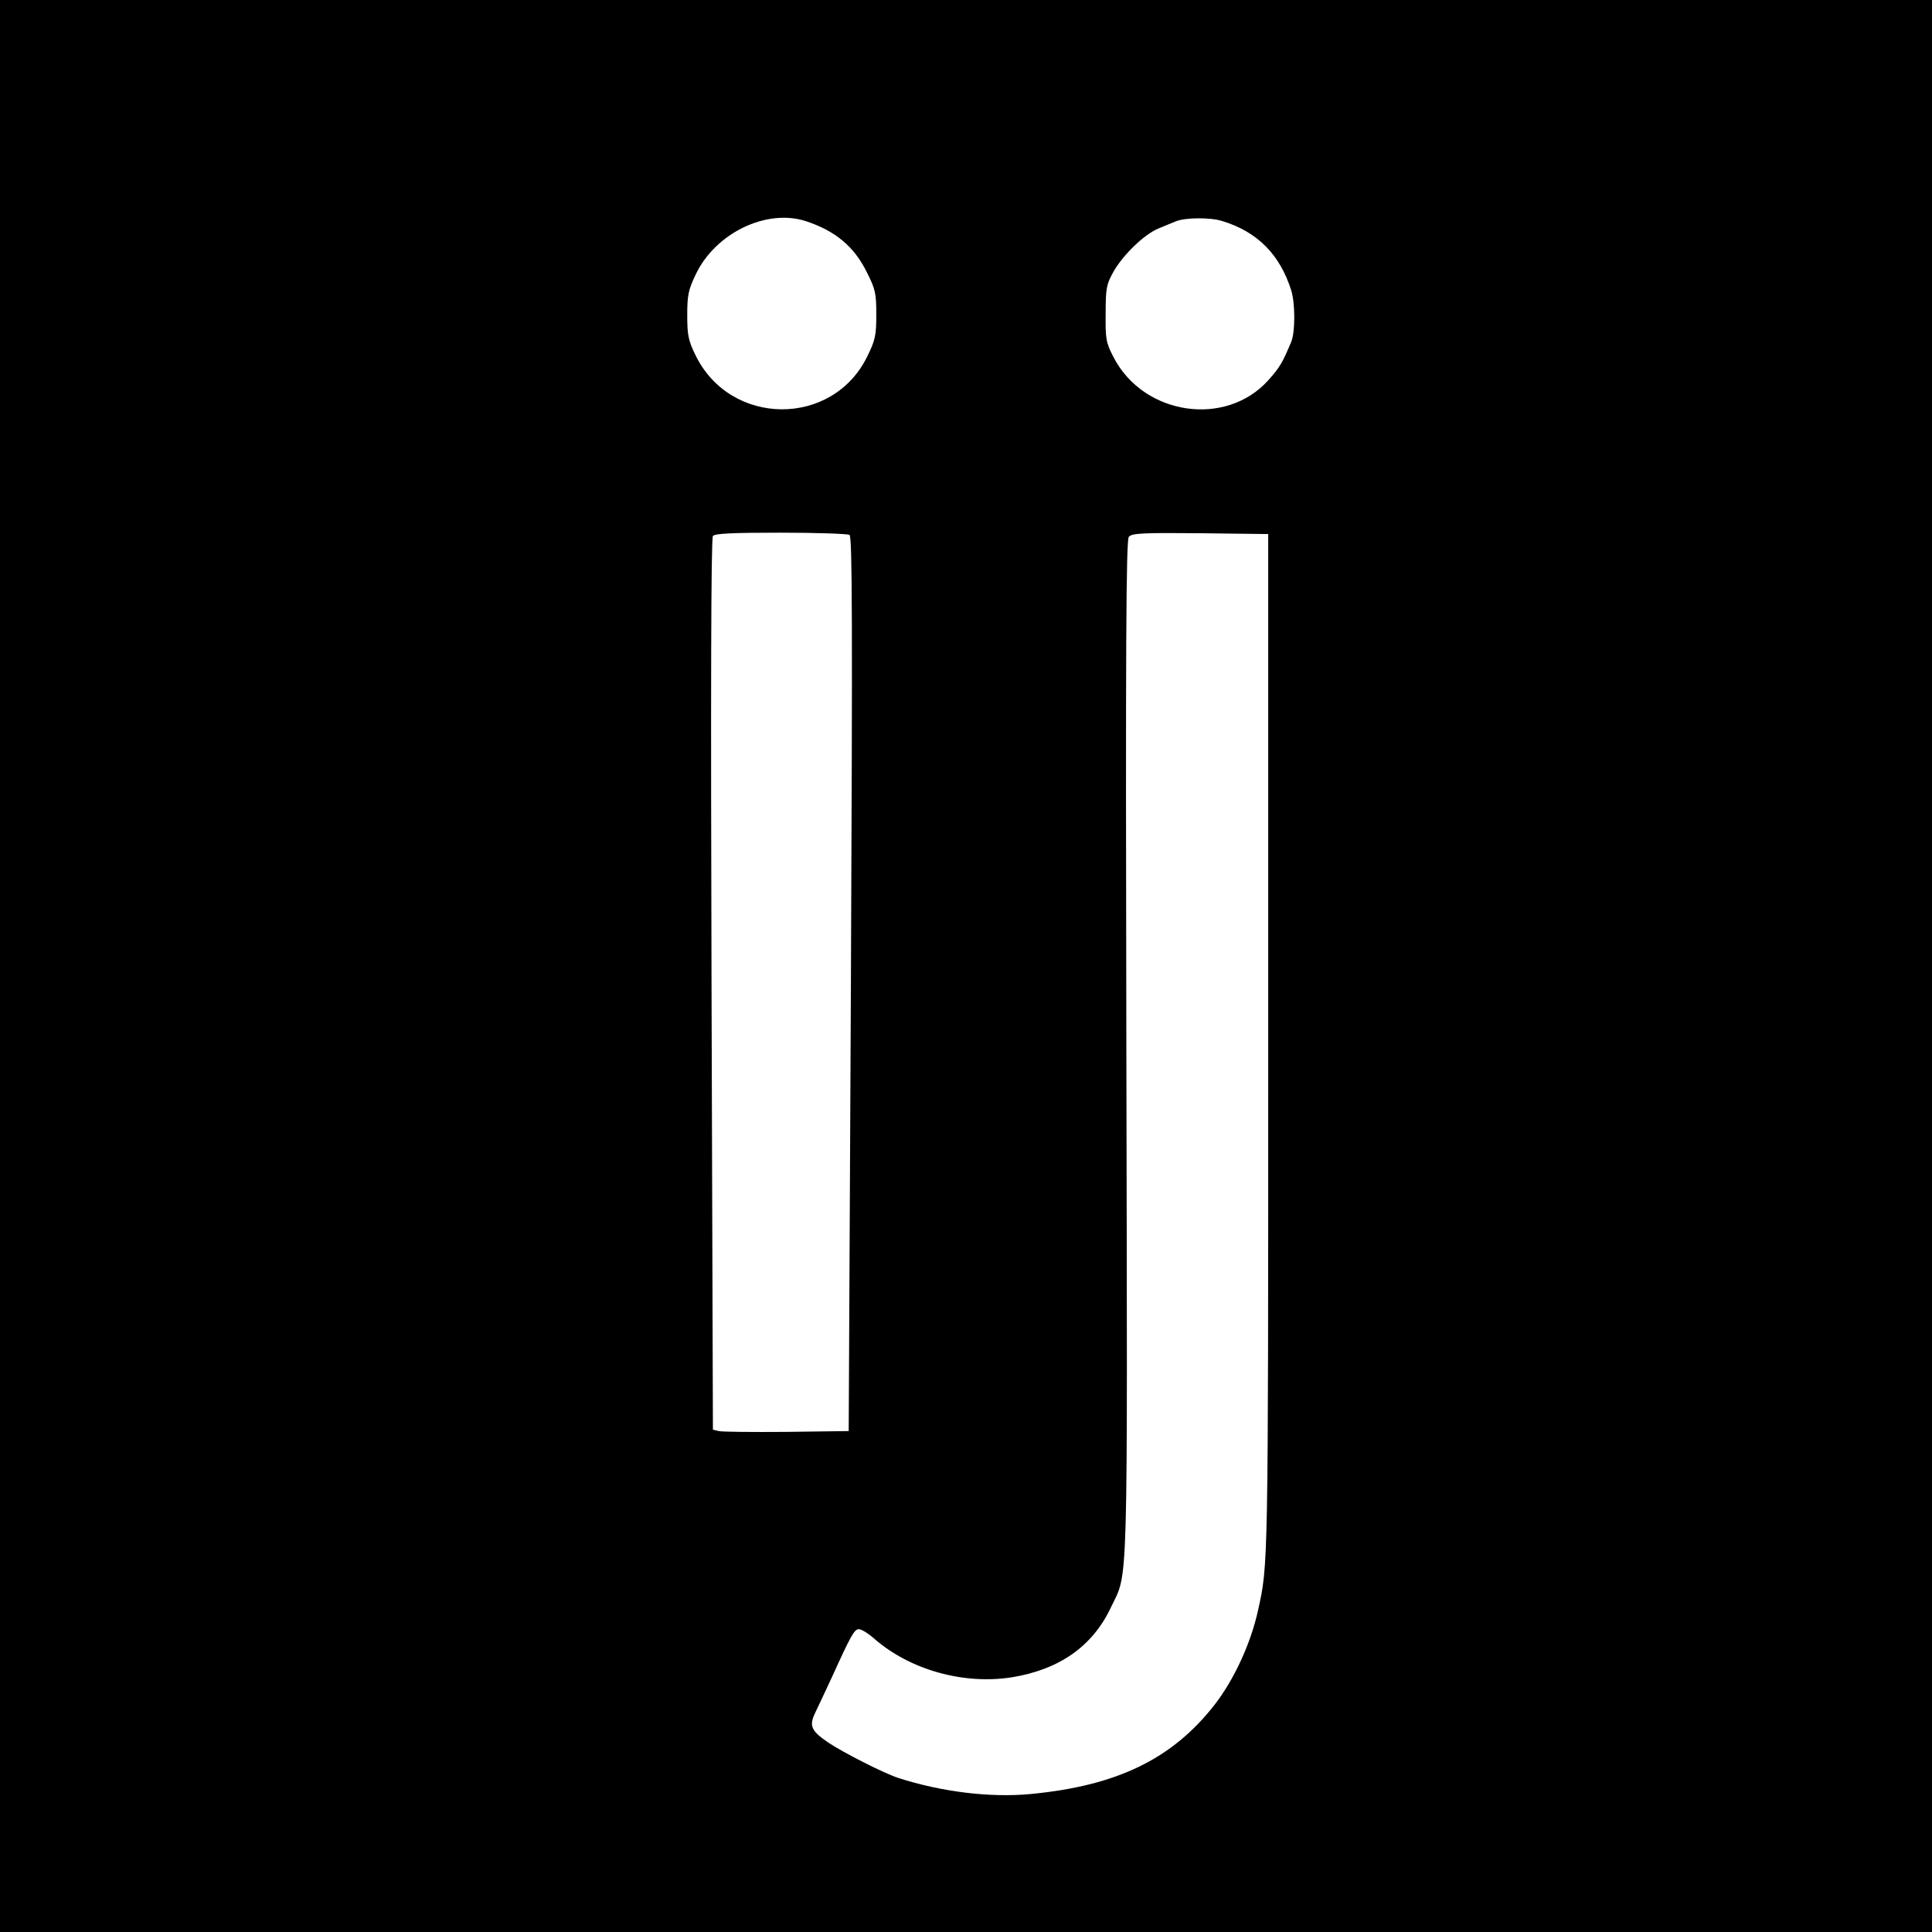 <?xml version="1.0" standalone="no"?>
<!DOCTYPE svg PUBLIC "-//W3C//DTD SVG 20010904//EN"
 "http://www.w3.org/TR/2001/REC-SVG-20010904/DTD/svg10.dtd">
<svg version="1.0" xmlns="http://www.w3.org/2000/svg"
 width="700pt" height="700pt" viewBox="0 0 700 700"
 preserveAspectRatio="xMidYMid meet">
<g transform="translate(0,700) scale(0.1,-0.1)"
fill="#000000" stroke="none">
<path d="M0 3500 l0 -3500 3500 0 3500 0 0 3500 0 3500 -3500 0 -3500 0 0
-3500z m2919 2699 c107 -35 176 -92 222 -186 31 -61 34 -77 34 -153 0 -76 -4
-93 -33 -152 -126 -257 -496 -254 -622 5 -26 53 -30 73 -30 145 0 71 4 92 30
146 70 150 255 241 399 195z m1510 0 c127 -39 208 -121 249 -250 15 -46 15
-150 1 -186 -32 -77 -42 -94 -84 -141 -154 -171 -451 -127 -560 83 -28 54 -30
66 -29 159 0 92 3 106 28 151 35 62 112 136 163 157 21 9 49 20 63 26 34 14
125 15 169 1z m-1351 -1137 c10 -7 11 -320 5 -1628 l-8 -1619 -225 -3 c-124
-1 -235 0 -246 3 l-21 5 -5 1612 c-3 1048 -2 1617 5 1626 7 9 68 12 246 12
130 0 242 -4 249 -8z m1517 -1852 c0 -1901 0 -1878 -37 -2045 -26 -119 -86
-249 -156 -340 -153 -197 -353 -295 -667 -325 -145 -14 -321 7 -480 58 -52 17
-198 91 -255 129 -61 42 -69 60 -47 106 9 18 36 77 62 132 68 150 80 170 95
172 8 2 33 -13 55 -32 130 -115 326 -170 502 -142 171 28 291 112 357 251 65
137 61 3 57 2023 -3 1478 -1 1846 9 1858 11 13 48 15 259 13 l246 -3 0 -1855z"/>
</g>
</svg>
